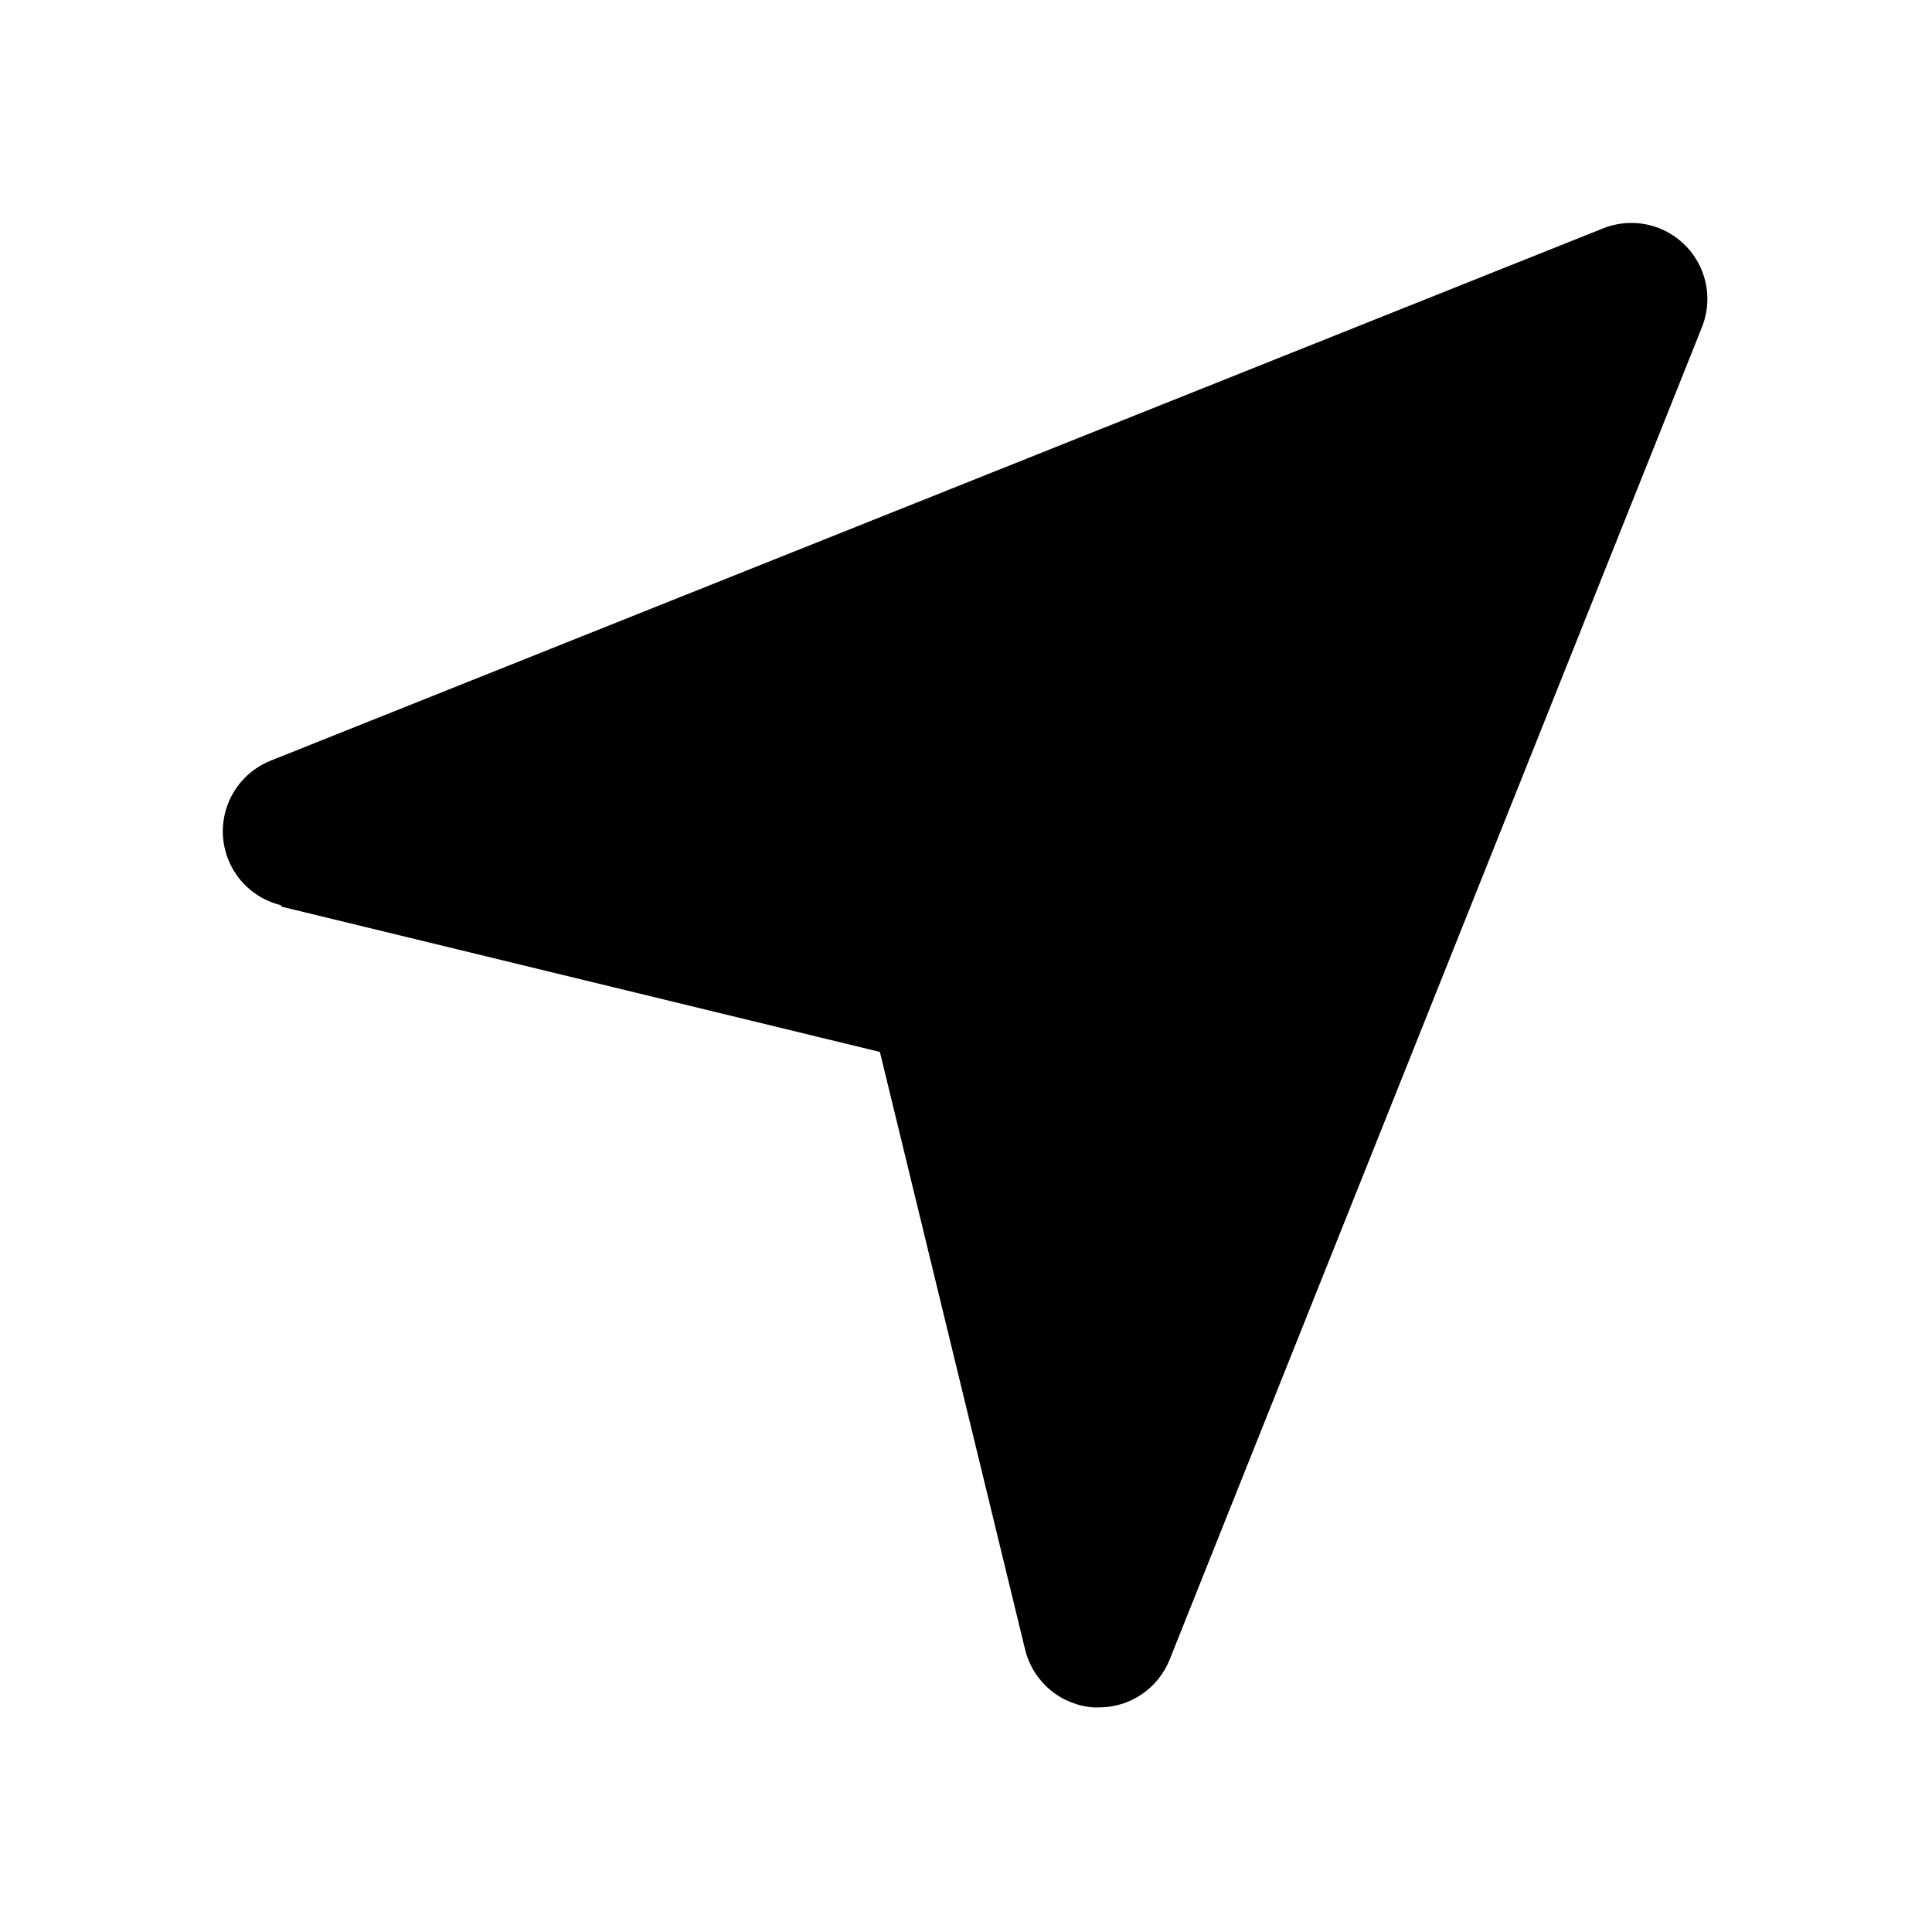 <?xml version="1.0" encoding="UTF-8"?>
<!-- Uploaded to: ICON Repo, www.svgrepo.com, Generator: ICON Repo Mixer Tools -->
<svg fill="#000000" width="800px" height="800px" version="1.1" viewBox="144 144 512 512" xmlns="http://www.w3.org/2000/svg">
 <path d="m218.63 384.28 158.55 38.492 38.539 158.6c1.047 4.106 3.367 7.777 6.621 10.488 3.258 2.715 7.285 4.332 11.516 4.625h1.41c4.019-0.004 7.949-1.207 11.281-3.461 3.332-2.254 5.91-5.453 7.41-9.184l141.07-353.12c1.965-4.91 1.922-10.398-0.121-15.273-2.043-4.879-5.926-8.758-10.801-10.805-4.879-2.043-10.367-2.086-15.277-0.121l-353.12 141.07c-5.32 2.133-9.48 6.426-11.445 11.812-1.961 5.383-1.539 11.352 1.168 16.406 2.703 5.051 7.43 8.715 13 10.07z"/>
</svg>